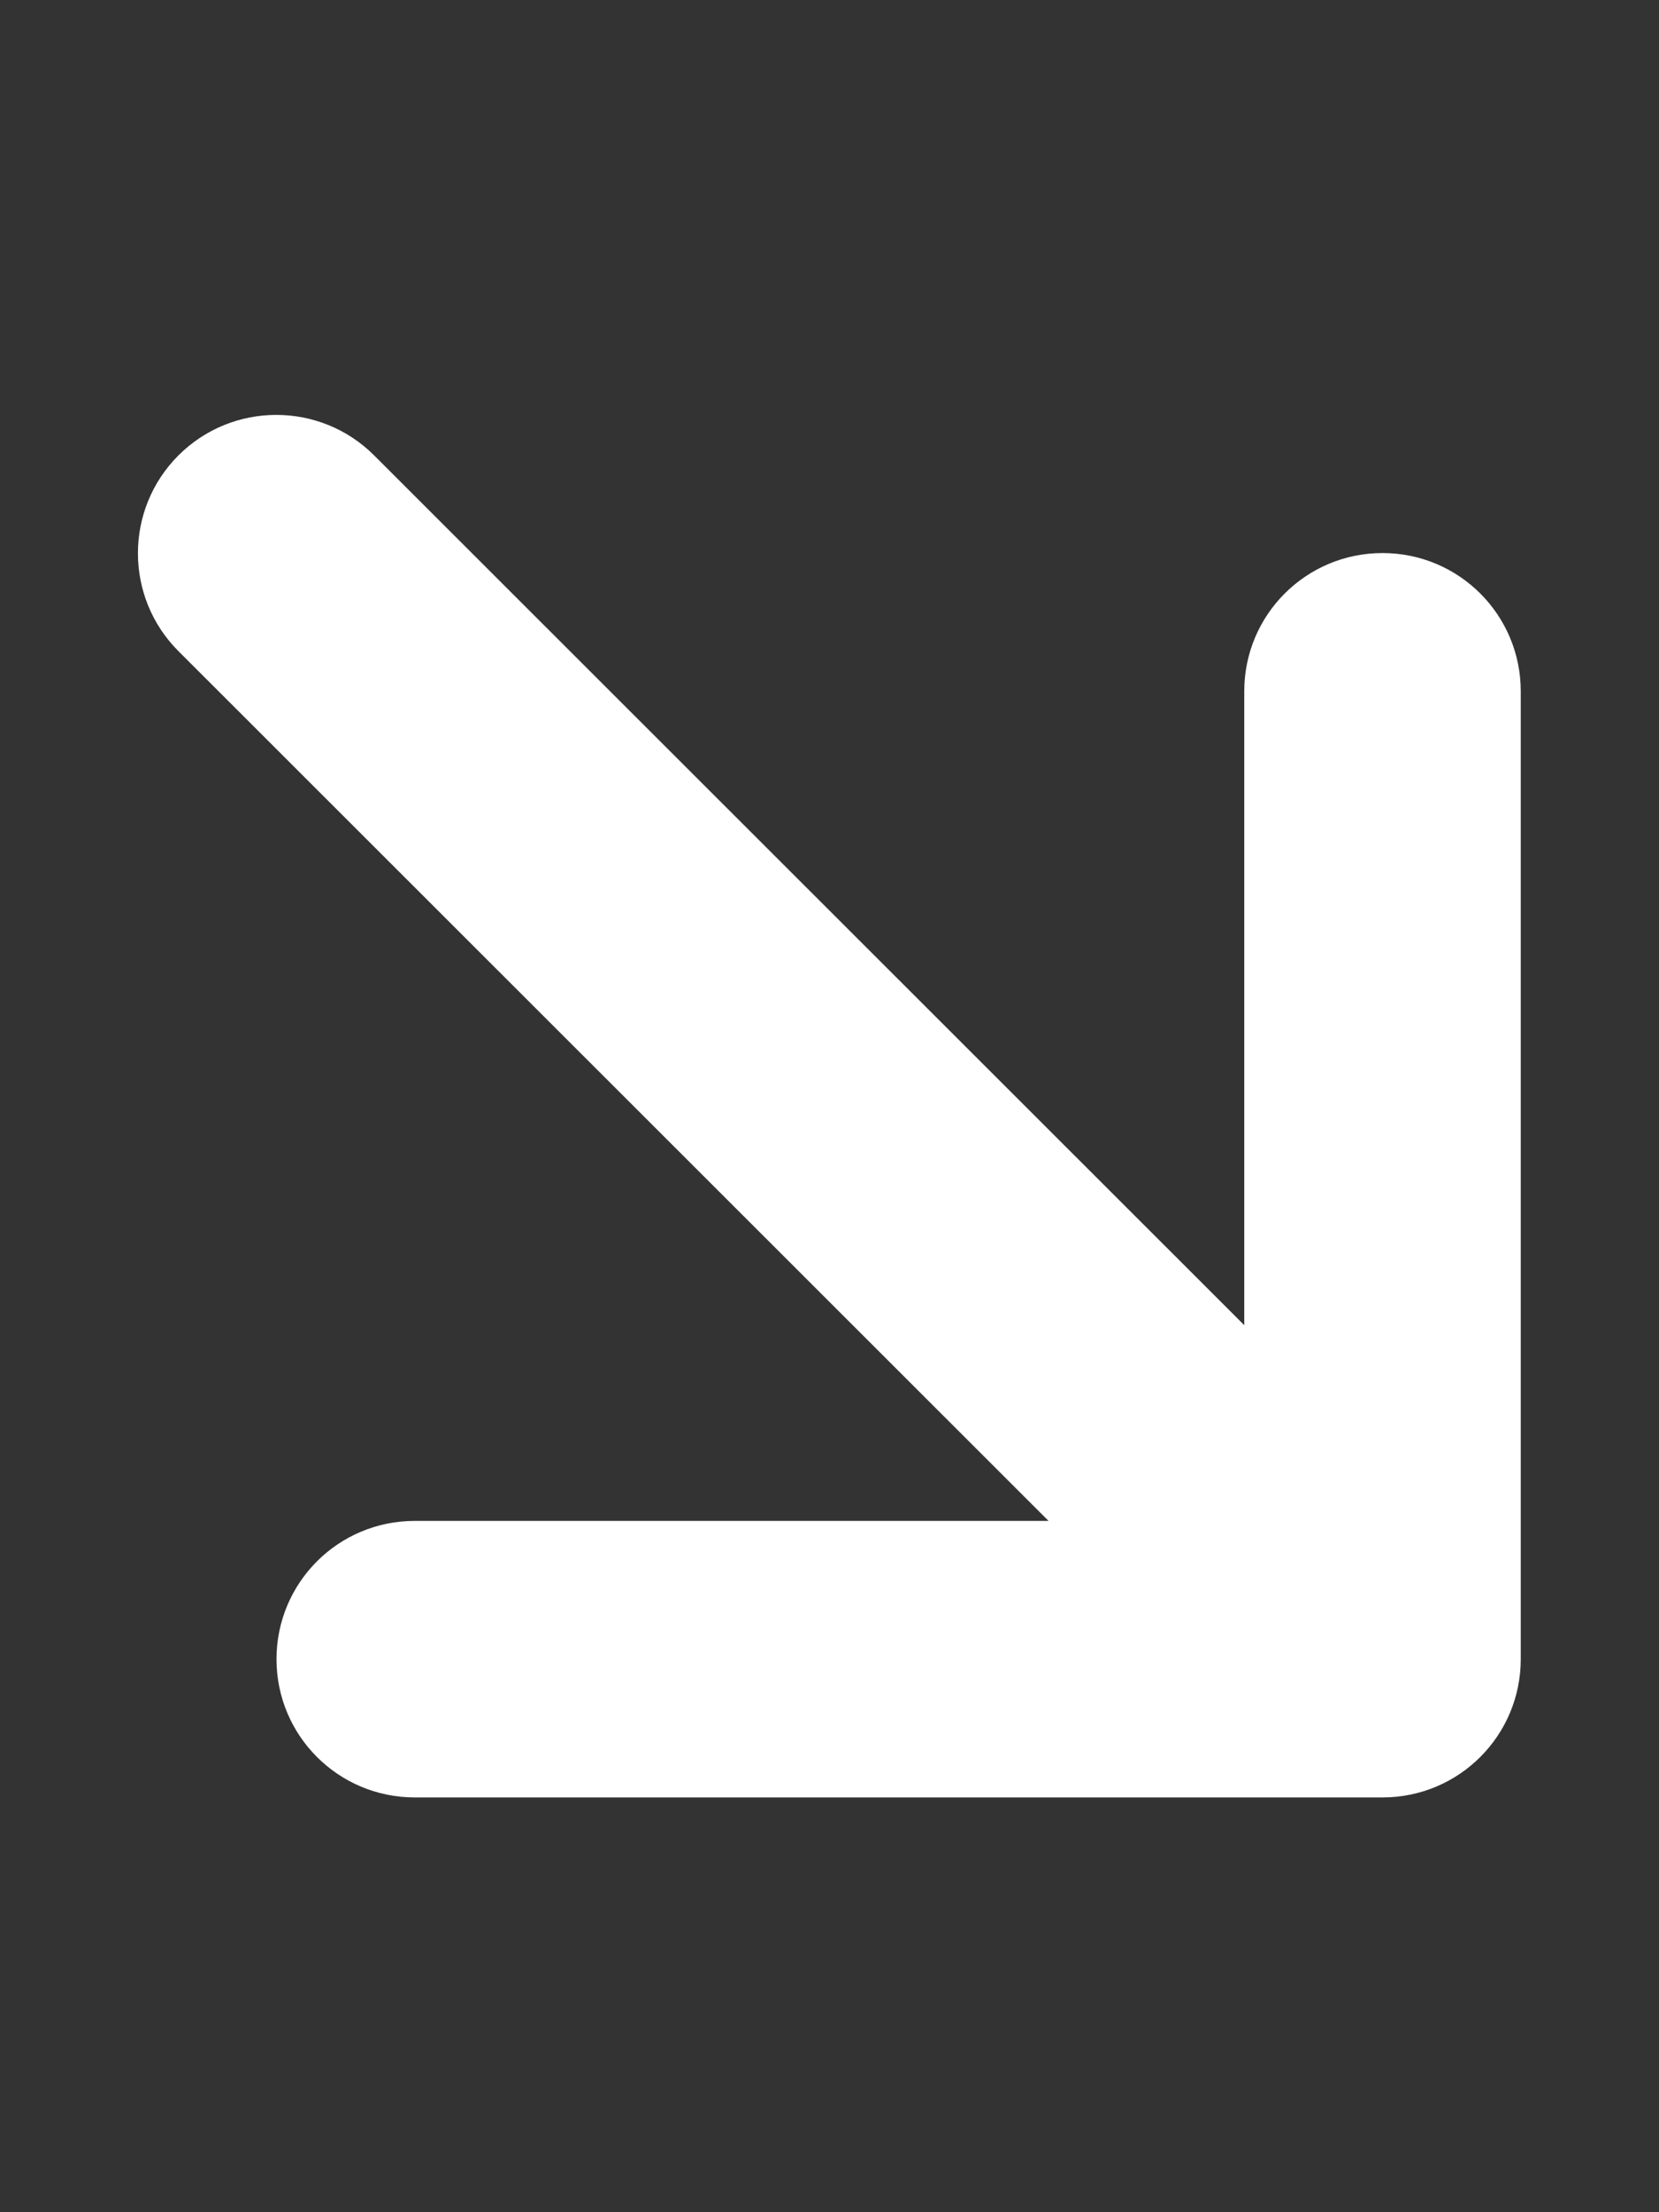 <svg xmlns="http://www.w3.org/2000/svg" viewBox="0 0 384 512"><rect x="0" y="0" width="384" height="512" fill="#333333" stroke="none"/><!--!Font Awesome Pro 6.5.2 by @fontawesome - https://fontawesome.com License - https://fontawesome.com/license (Commercial License) Copyright 2024 Fonticons, Inc.--><path fill="#fff" d="M320 416c17.7 0 32-14.3 32-32V160c0-17.7-14.3-32-32-32s-32 14.3-32 32v146.7L86.6 105.4c-12.5-12.5-32.8-12.5-45.3 0s-12.5 32.8 0 45.3L242.7 352H96c-17.7 0-32 14.3-32 32s14.3 32 32 32z"/></svg>